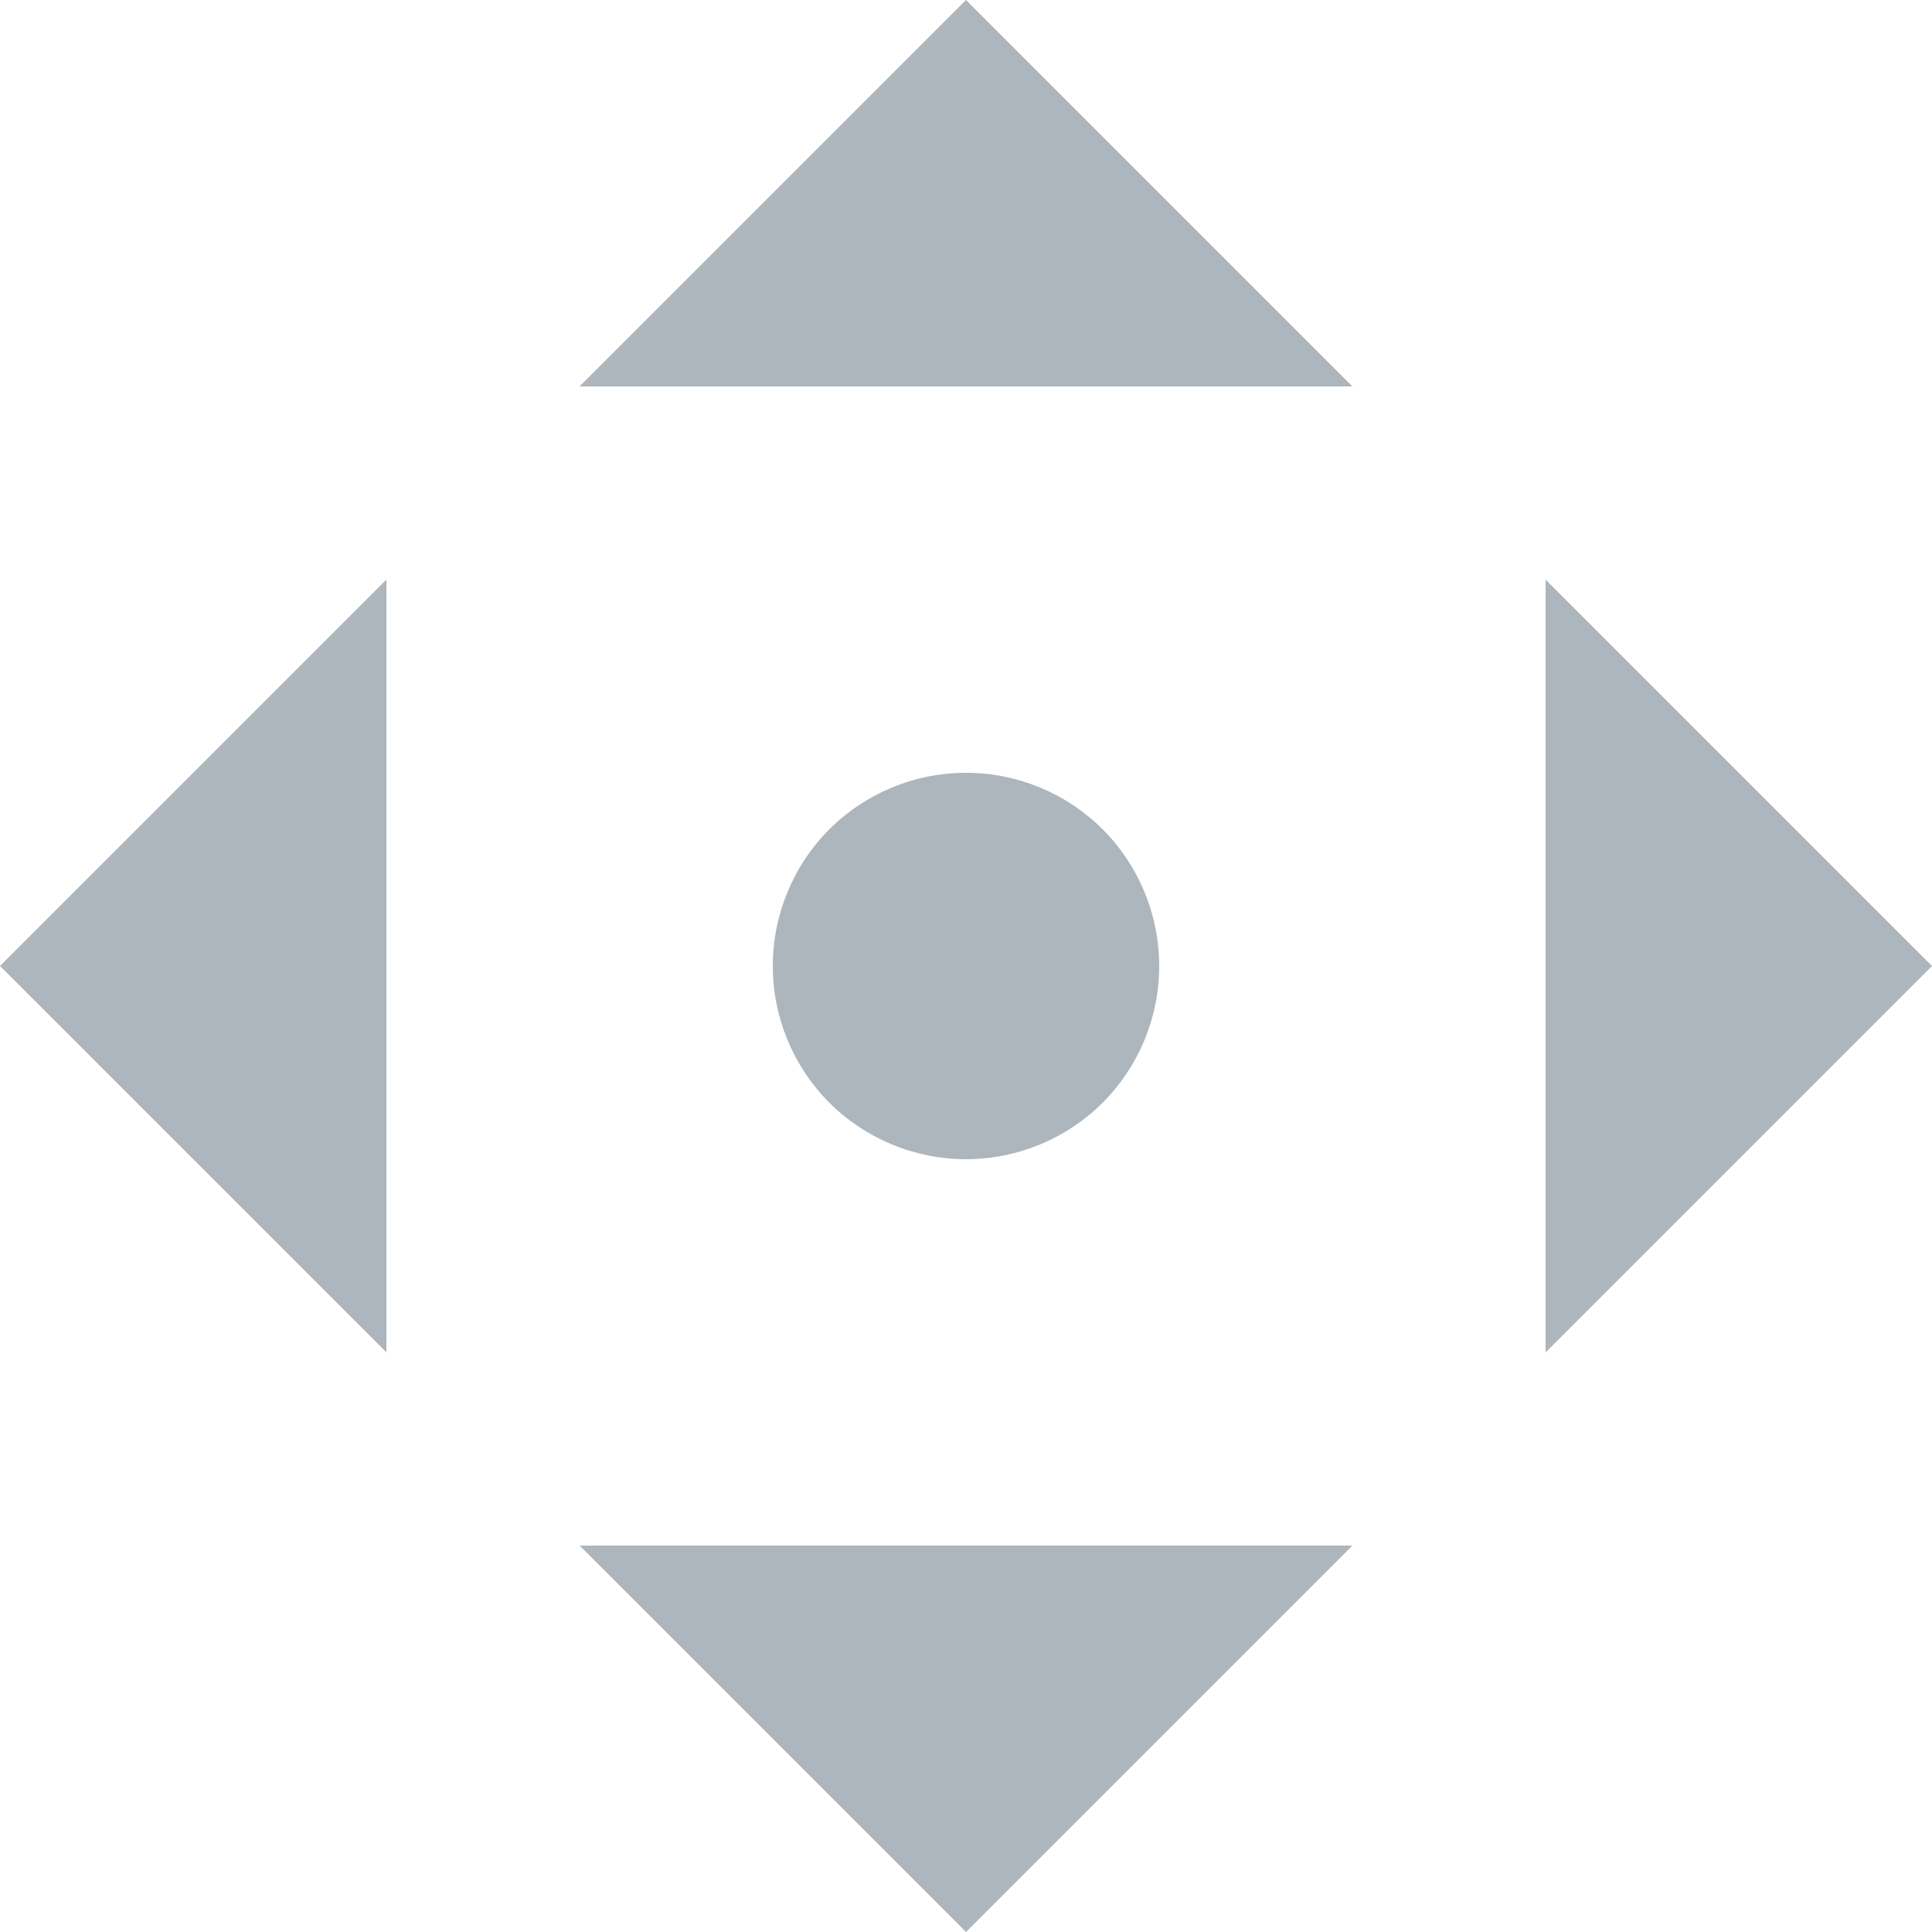 <svg width="12" height="12" viewBox="0 0 12 12" fill="none" xmlns="http://www.w3.org/2000/svg">
<path d="M6 12L3.6 9.6H8.4L6 12ZM6 0L8.4 2.4H3.6L6 0ZM6 7.2C5.682 7.2 5.377 7.074 5.151 6.849C4.926 6.623 4.8 6.318 4.8 6C4.8 5.682 4.926 5.377 5.151 5.151C5.377 4.926 5.682 4.8 6 4.8C6.318 4.8 6.623 4.926 6.849 5.151C7.074 5.377 7.2 5.682 7.2 6C7.2 6.318 7.074 6.623 6.849 6.849C6.623 7.074 6.318 7.2 6 7.2ZM0 6L2.4 3.6V8.4L0 6ZM12 6L9.6 8.4V3.6L12 6Z" fill="#ADB5BD"/>
</svg>
